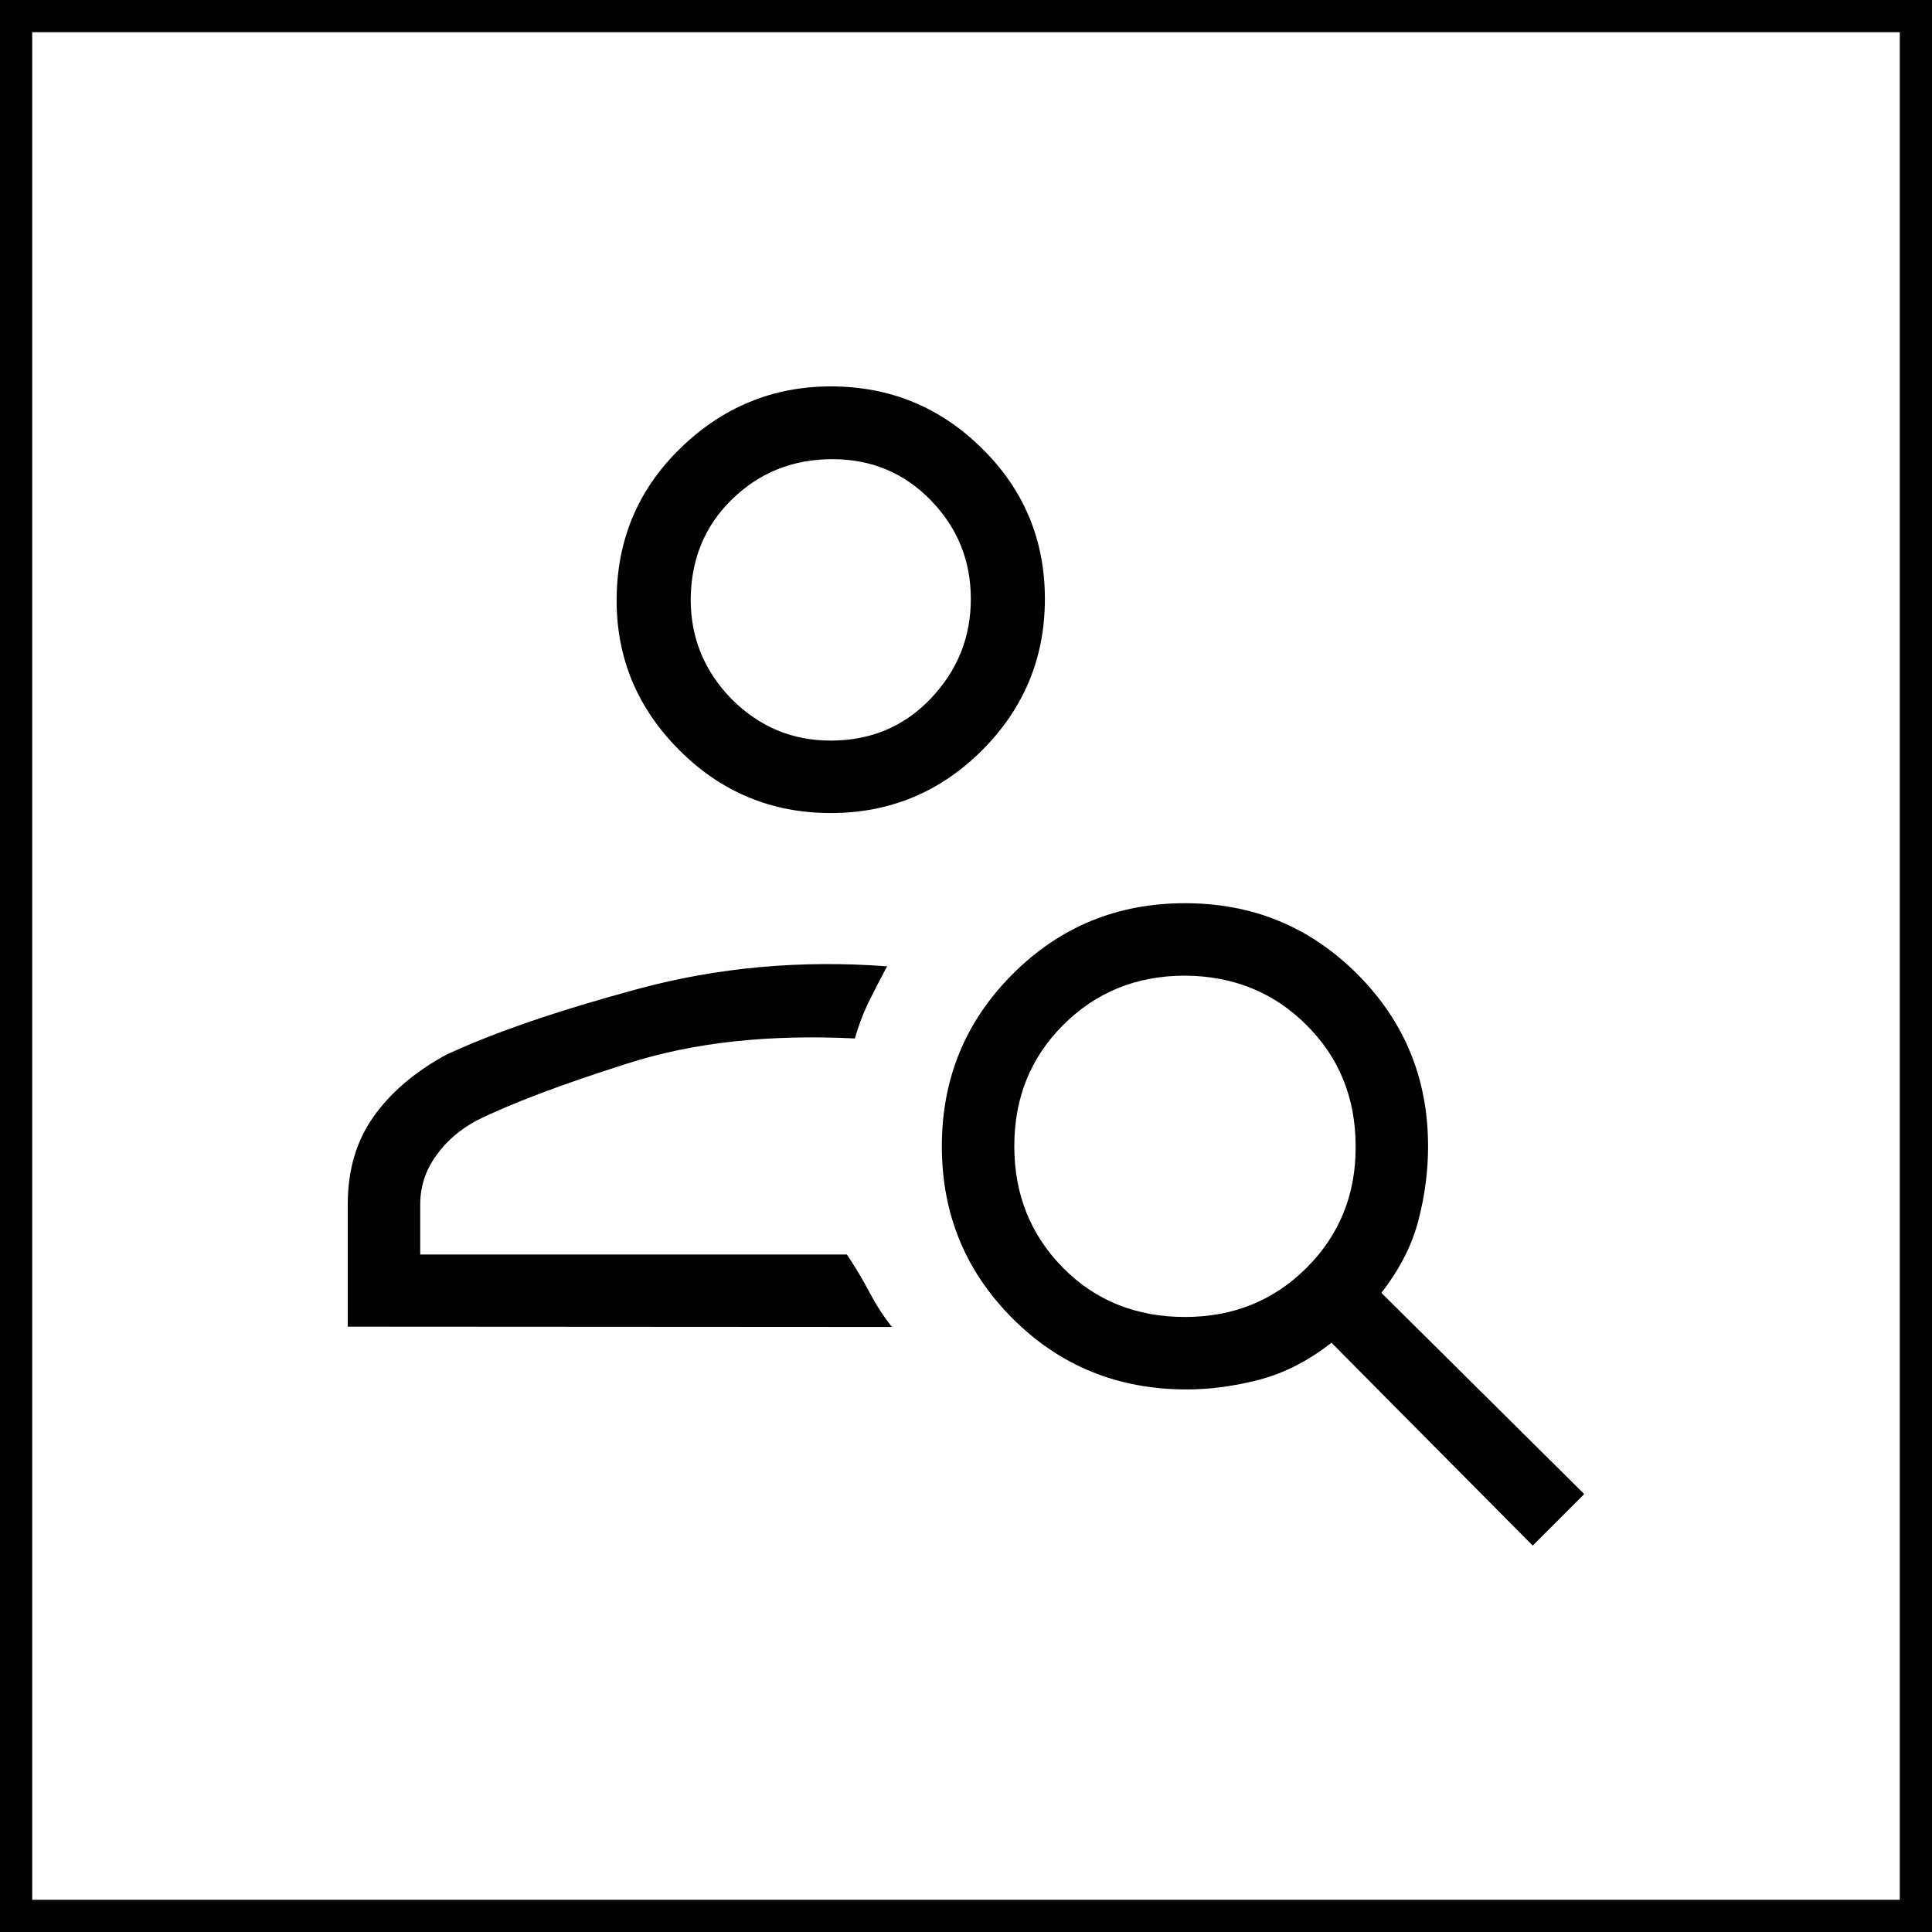 <?xml version="1.0" encoding="utf-8"?>
<!-- Generator: Adobe Illustrator 27.3.1, SVG Export Plug-In . SVG Version: 6.00 Build 0)  -->
<svg version="1.1" id="Icons" xmlns="http://www.w3.org/2000/svg" xmlns:xlink="http://www.w3.org/1999/xlink" x="0px" y="0px"
	 viewBox="0 0 60 60" style="enable-background:new 0 0 60 60;" xml:space="preserve">
<style type="text/css">
	.st0{fill:#FFFFFF;}
</style>
<g>
	<path d="M59,1v58H1V1H59 M60,0H0v60h60V0L60,0z"/>
</g>
<path d="M25.8,25.25c-1.83,0-3.4-0.65-4.7-1.95c-1.3-1.3-1.95-2.85-1.95-4.65c0-1.87,0.66-3.44,1.97-4.72S24,12,25.8,12
	c1.83,0,3.4,0.64,4.7,1.93c1.3,1.28,1.95,2.84,1.95,4.67c0,1.83-0.65,3.4-1.95,4.7C29.2,24.6,27.63,25.25,25.8,25.25z M25.8,23
	c1.23,0,2.27-0.43,3.1-1.3c0.83-0.87,1.25-1.9,1.25-3.1c0-1.2-0.42-2.22-1.25-3.07c-0.83-0.85-1.85-1.27-3.05-1.27
	c-1.23,0-2.27,0.42-3.12,1.25c-0.85,0.83-1.27,1.87-1.28,3.1c0,1.2,0.42,2.23,1.27,3.1C23.58,22.57,24.6,23,25.8,23z M47.6,48
	l-6.25-6.3c-0.73,0.57-1.48,0.95-2.25,1.15c-0.77,0.2-1.52,0.3-2.25,0.3c-2.13,0-3.93-0.73-5.4-2.2c-1.47-1.47-2.2-3.25-2.2-5.35
	c0-2.1,0.73-3.88,2.2-5.35c1.47-1.47,3.25-2.2,5.35-2.2s3.88,0.73,5.35,2.2s2.2,3.25,2.2,5.35c0,0.77-0.1,1.53-0.3,2.3
	c-0.2,0.77-0.58,1.52-1.15,2.25l6.3,6.25L47.6,48z M36.8,40.9c1.5,0,2.76-0.51,3.78-1.53c1.02-1.02,1.53-2.28,1.52-3.77
	c0-1.5-0.51-2.76-1.53-3.77c-1.02-1.02-2.28-1.52-3.77-1.53c-1.5,0-2.76,0.51-3.78,1.53S31.5,34.1,31.5,35.6
	c0,1.5,0.51,2.76,1.52,3.78S35.3,40.9,36.8,40.9z M10.8,41.2v-3.8c0-1.07,0.27-1.97,0.8-2.72c0.53-0.75,1.28-1.39,2.25-1.92
	c1.5-0.7,3.49-1.38,5.97-2.05s5.06-0.9,7.73-0.7c-0.2,0.37-0.39,0.74-0.58,1.12c-0.18,0.38-0.32,0.76-0.42,1.12
	c-2.67-0.13-5.02,0.12-7.07,0.78c-2.05,0.65-3.61,1.24-4.68,1.77c-0.5,0.27-0.92,0.62-1.25,1.08s-0.5,0.96-0.5,1.53v1.55H26.3
	c0.27,0.4,0.5,0.79,0.7,1.17c0.2,0.38,0.43,0.74,0.7,1.08L10.8,41.2z"/>
</svg>

